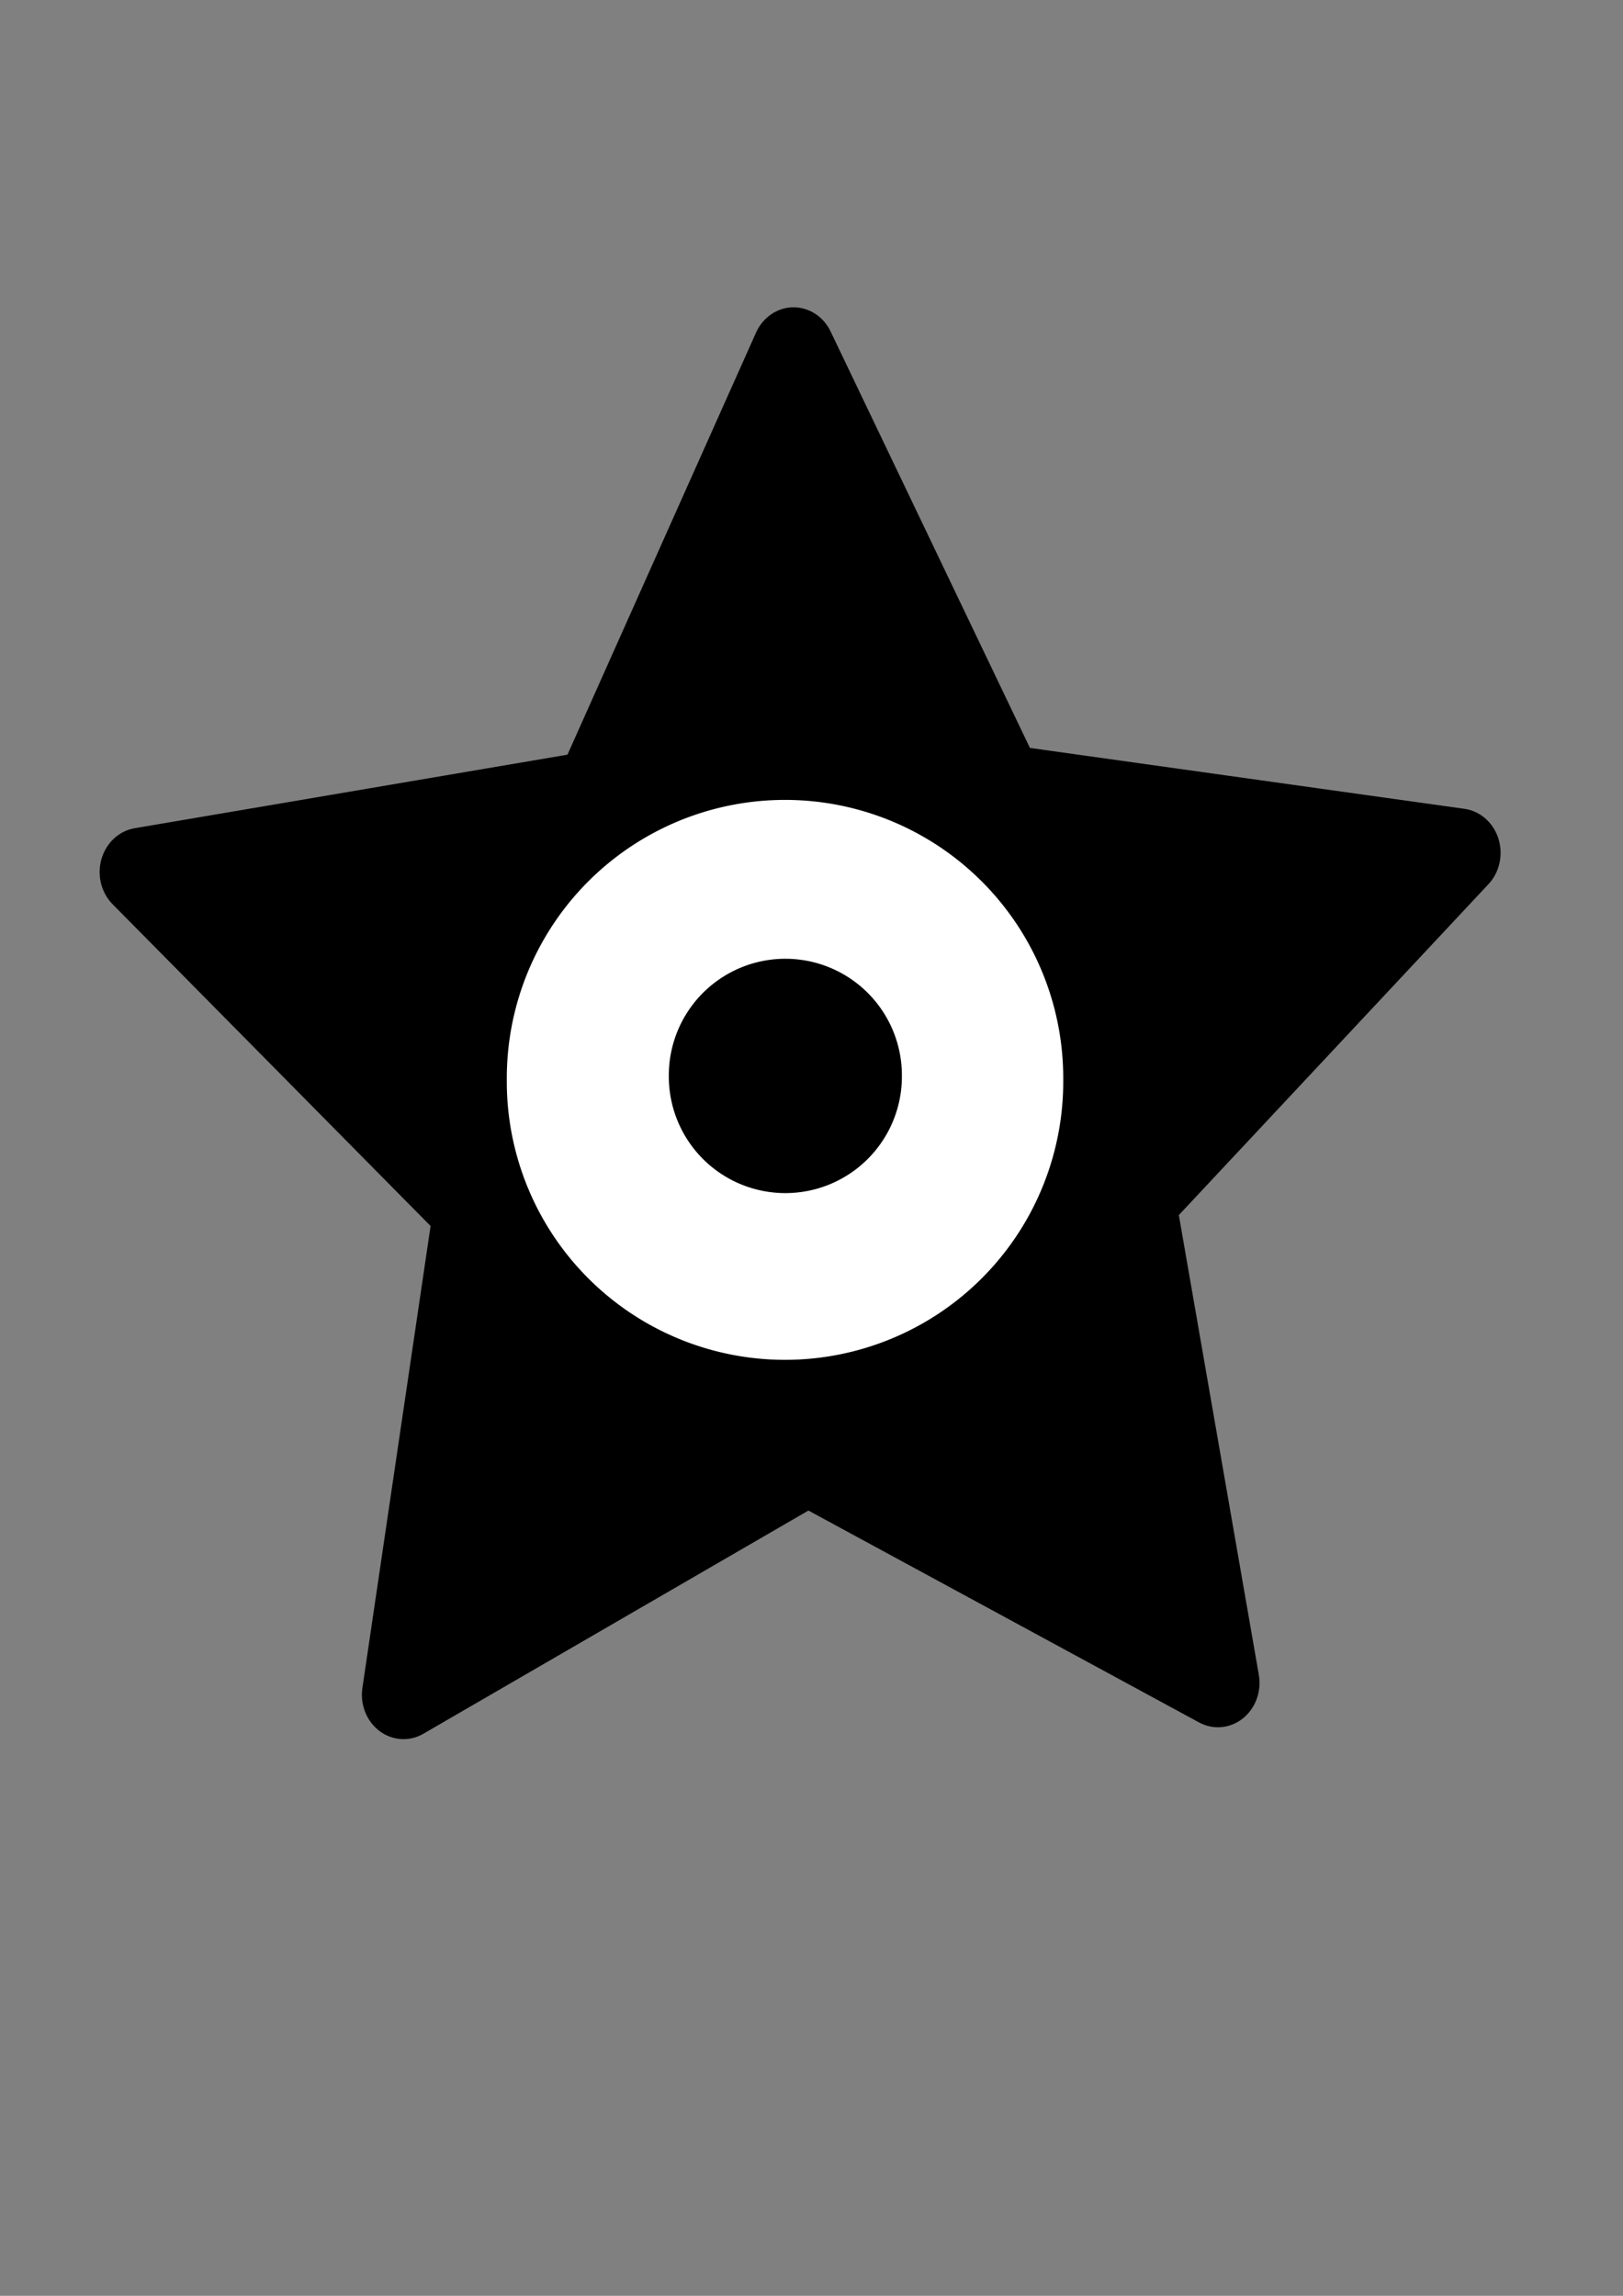 <?xml version="1.0" encoding="UTF-8" standalone="no"?>
<!-- Created with Inkscape (http://www.inkscape.org/) -->

<svg
   xmlns:dc="http://purl.org/dc/elements/1.1/"
   xmlns:cc="http://creativecommons.org/ns#"
   xmlns:rdf="http://www.w3.org/1999/02/22-rdf-syntax-ns#"
   xmlns:svg="http://www.w3.org/2000/svg"
   xmlns="http://www.w3.org/2000/svg"
   xmlns:sodipodi="http://sodipodi.sourceforge.net/DTD/sodipodi-0.dtd"
   xmlns:inkscape="http://www.inkscape.org/namespaces/inkscape"
   width="744.094"
   height="1052.362"
   id="svg2"
   version="1.1"
   inkscape:version="0.48.2 r9819"
   sodipodi:docname="BGM_Light_Major.svg">
  <rect width="100%" height="100%" fill="#808080" stroke="none"/>
  <defs
     id="defs4" />
  <sodipodi:namedview
     id="base"
     pagecolor="#ffffff"
     bordercolor="#666666"
     borderopacity="1.0"
     inkscape:pageopacity="0.0"
     inkscape:pageshadow="2"
     inkscape:zoom="0.12374369"
     inkscape:cx="660.49246"
     inkscape:cy="1003.2672"
     inkscape:document-units="px"
     inkscape:current-layer="layer1"
     showgrid="false"
     inkscape:window-width="1920"
     inkscape:window-height="1138"
     inkscape:window-x="1432"
     inkscape:window-y="-8"
     inkscape:window-maximized="1" />
  <g
     inkscape:label="Layer 1"
     inkscape:groupmode="layer"
     id="layer1">
    <path
       transform="matrix(1.589,0,0,1.695,113.758,-484.128)"
       style="fill:#000000;fill-opacity:1;stroke:#000000;stroke-width:24;stroke-linecap:round;stroke-linejoin:round;stroke-miterlimit:4;stroke-dashoffset:0"
       inkscape:transform-center-x="1.3416259"
       inkscape:transform-center-y="-30.988078"
       d="M 279.812,740.73 161.475,680.566 44.827,743.942 65.478,612.805 -30.842,521.45 100.258,500.566 157.377,380.73 217.75,498.961 349.372,516.253 255.585,610.207 z"
       id="path2995" />
    <path
       sodipodi:type="arc"
       style="fill:#ffffff;fill-opacity:1;stroke:#000000;stroke-width:4.6;stroke-linecap:round;stroke-linejoin:round;stroke-miterlimit:4;stroke-dasharray:none;stroke-dashoffset:0"
       id="path3002"
       sodipodi:cx="354.28571"
       sodipodi:cy="673.79077"
       sodipodi:rx="31.428572"
       sodipodi:ry="31.428572"
       d="m 385.714,673.791 a 31.429,31.429 0 1 1 -62.857,0 31.429,31.429 0 1 1 62.857,0 z"
       transform="matrix(4.379,0,0,4.379,-1191.508,-2455.536)" />
    <path
       sodipodi:type="arc"
       style="fill:#000000;fill-opacity:1;stroke:#000000;stroke-width:4.6;stroke-linecap:round;stroke-linejoin:round;stroke-miterlimit:4;stroke-dasharray:none;stroke-dashoffset:0"
       id="path3002-1"
       sodipodi:cx="354.28571"
       sodipodi:cy="673.79077"
       sodipodi:rx="31.428572"
       sodipodi:ry="31.428572"
       d="m 385.714,673.791 a 31.429,31.429 0 1 1 -62.857,0 31.429,31.429 0 1 1 62.857,0 z"
       transform="matrix(1.584,0,0,1.584,-201.129,-574.095)" />
  </g>
</svg>
